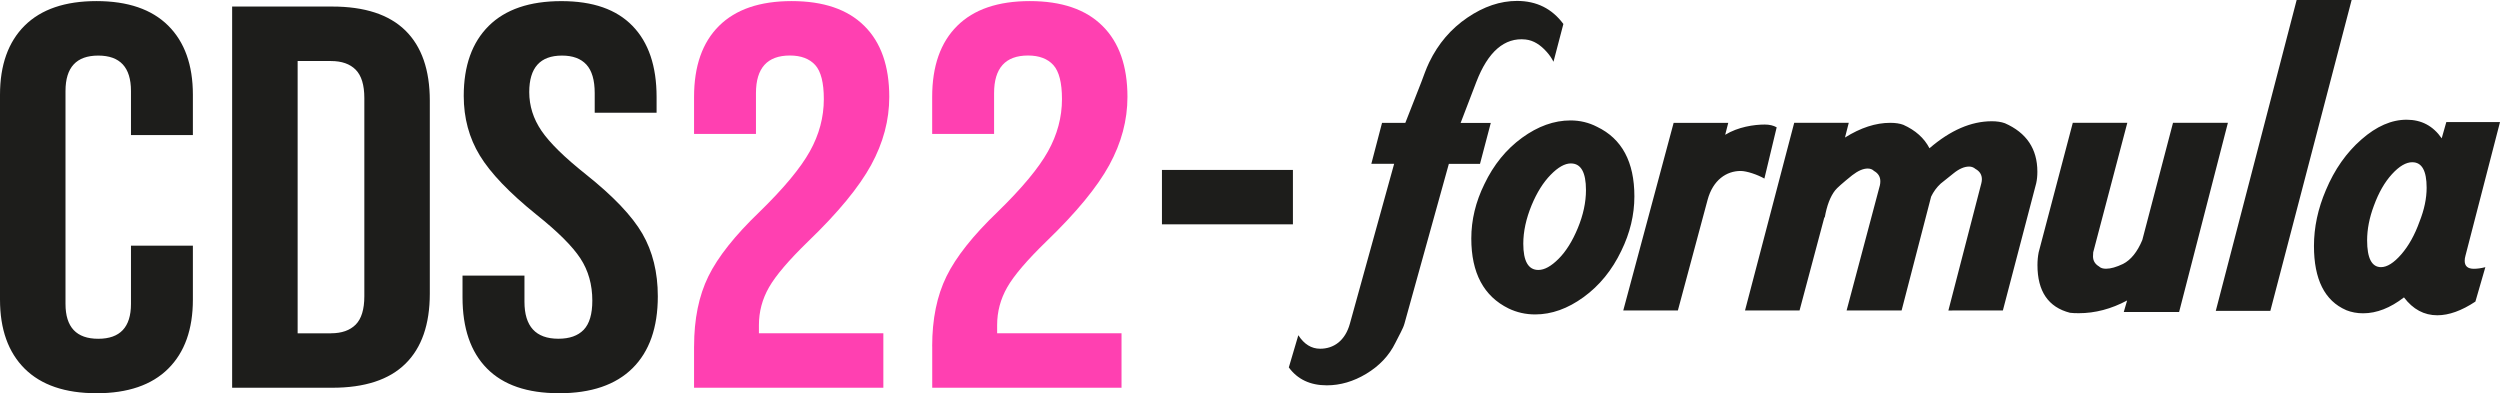 <svg width="267" height="42" viewBox="0 0 267 42" fill="none" xmlns="http://www.w3.org/2000/svg">
<path d="M124.096 18.146H138.084V23.961H124.096V18.146ZM59.697 41.996C56.303 41.996 53.742 41.113 52.005 39.351C50.265 37.588 49.397 35.055 49.397 31.76V29.434H56.012V32.224C56.012 34.859 57.219 36.177 59.636 36.177C60.824 36.177 61.721 35.861 62.34 35.221C62.953 34.578 63.26 33.542 63.26 32.109C63.26 30.4 62.838 28.9 61.989 27.601C61.14 26.303 59.575 24.742 57.286 22.918C54.403 20.593 52.391 18.491 51.245 16.61C50.102 14.733 49.527 12.609 49.527 10.241C49.527 7.02 50.418 4.532 52.197 2.766C53.978 1.003 56.561 0.12 59.952 0.12C63.343 0.12 65.833 1.003 67.551 2.766C69.266 4.528 70.124 7.062 70.124 10.357V12.042H63.515V9.947C63.515 8.552 63.215 7.535 62.624 6.895C62.031 6.253 61.162 5.936 60.019 5.936C57.688 5.936 56.523 7.231 56.523 9.832C56.523 11.307 56.957 12.682 57.826 13.962C58.697 15.244 60.275 16.796 62.564 18.616C65.488 20.942 67.503 23.056 68.605 24.956C69.703 26.856 70.255 29.086 70.255 31.645C70.255 34.981 69.355 37.54 67.554 39.325C65.75 41.11 63.135 41.999 59.703 41.999M35.348 35.595C36.494 35.595 37.372 35.285 37.989 34.668C38.602 34.047 38.911 33.036 38.911 31.642V10.472C38.911 9.074 38.602 8.069 37.989 7.446C37.372 6.825 36.497 6.518 35.348 6.518H31.788V35.599H35.348V35.595ZM24.792 0.699H35.476C38.95 0.699 41.555 1.553 43.295 3.258C45.035 4.967 45.904 7.468 45.904 10.76V31.35C45.904 34.645 45.035 37.147 43.295 38.852C41.558 40.56 38.953 41.411 35.476 41.411H24.792V0.693V0.699ZM10.3 41.996C6.954 41.996 4.4 41.123 2.637 39.376C0.881 37.63 0 35.17 0 31.993V10.123C0 6.943 0.881 4.477 2.637 2.734C4.397 0.99 6.954 0.117 10.3 0.117C13.646 0.117 16.201 0.99 17.96 2.734C19.719 4.48 20.6 6.943 20.6 10.123V14.425H13.988V9.717C13.988 7.193 12.822 5.936 10.492 5.936C8.161 5.936 6.996 7.193 6.996 9.717V32.46C6.996 34.94 8.161 36.181 10.492 36.181C12.822 36.181 13.988 34.943 13.988 32.46V26.235H20.6V31.993C20.6 35.17 19.722 37.633 17.96 39.38C16.201 41.126 13.646 41.999 10.3 41.999" fill="#1D1D1B"/>
<path d="M99.556 36.99C99.556 34.082 100.064 31.59 101.085 29.514C102.101 27.442 103.924 25.142 106.552 22.624C109.138 20.103 110.932 17.951 111.925 16.166C112.918 14.384 113.419 12.522 113.419 10.584C113.419 8.837 113.11 7.628 112.497 6.947C111.884 6.272 110.983 5.929 109.792 5.929C107.378 5.929 106.168 7.27 106.168 9.944V14.307H99.556V10.353C99.556 7.059 100.447 4.528 102.228 2.763C104.007 0.997 106.593 0.117 109.984 0.117C113.375 0.117 115.961 0.997 117.739 2.763C119.524 4.525 120.412 7.059 120.412 10.353C120.412 12.836 119.767 15.257 118.474 17.624C117.181 19.988 114.946 22.704 111.769 25.765C109.69 27.784 108.292 29.418 107.573 30.679C106.852 31.939 106.494 33.286 106.494 34.719V35.592H119.779V41.407H99.562V36.987L99.556 36.99ZM74.128 36.99C74.128 34.082 74.636 31.59 75.654 29.514C76.67 27.442 78.496 25.142 81.121 22.624C83.707 20.103 85.498 17.951 86.491 16.166C87.487 14.384 87.985 12.522 87.985 10.584C87.985 8.837 87.679 7.628 87.066 6.947C86.449 6.272 85.552 5.929 84.361 5.929C81.944 5.929 80.737 7.27 80.737 9.944V14.307H74.125V10.353C74.125 7.059 75.013 4.528 76.794 2.763C78.576 0.997 81.159 0.117 84.55 0.117C87.94 0.117 90.527 0.997 92.305 2.763C94.09 4.525 94.974 7.059 94.974 10.353C94.974 12.836 94.329 15.257 93.036 17.624C91.743 19.988 89.508 22.704 86.328 25.765C84.249 27.784 82.854 29.418 82.133 30.679C81.411 31.939 81.053 33.286 81.053 34.719V35.592H94.342V41.407H74.125V36.987L74.128 36.99Z" fill="#FF40B1"/>
<path d="M257.639 17.325C256.962 17.325 256.237 17.75 255.458 18.604C254.679 19.455 254.037 20.581 253.53 21.973C253.051 23.246 252.808 24.484 252.808 25.671C252.808 27.574 253.303 28.53 254.293 28.53C254.941 28.53 255.663 28.076 256.454 27.168C257.243 26.262 257.894 25.095 258.405 23.671C258.91 22.398 259.165 21.192 259.165 20.05C259.165 18.233 258.658 17.328 257.636 17.328M250.564 33.117C248.278 32.126 247.131 29.842 247.131 26.269C247.131 24.279 247.553 22.299 248.402 20.309C249.328 18.102 250.599 16.292 252.202 14.894C253.808 13.483 255.417 12.786 257.02 12.786C258.622 12.786 259.852 13.448 260.774 14.772L261.266 13.038H267L263.313 27.302C263.255 27.5 263.23 27.683 263.23 27.855C263.23 28.422 263.555 28.706 264.207 28.706C264.574 28.706 264.983 28.649 265.436 28.533L264.373 32.209C262.907 33.181 261.55 33.671 260.305 33.671C258.894 33.671 257.709 33.037 256.745 31.761C255.276 32.893 253.824 33.46 252.384 33.46C251.732 33.46 251.126 33.348 250.56 33.12M242.473 33.2H236.646L245.283 0H251.154L242.473 33.2ZM224.21 28.489C224.37 28.629 224.612 28.7 224.922 28.7C225.426 28.7 226.027 28.527 226.739 28.188C227.575 27.762 228.268 26.908 228.798 25.635L232.077 13.118H237.939L232.728 33.325H226.818L227.176 32.09C225.484 32.996 223.76 33.45 222.007 33.45C221.64 33.45 221.33 33.437 221.075 33.405C218.76 32.813 217.601 31.115 217.601 28.313C217.601 27.83 217.645 27.379 217.728 26.953L221.375 13.112H227.198L223.555 26.944C223.539 27.084 223.533 27.225 223.533 27.375C223.533 27.855 223.76 28.223 224.213 28.479M208.086 33.165L211.605 19.58C211.64 19.436 211.665 19.295 211.665 19.148C211.665 18.668 211.442 18.297 210.982 18.044C210.787 17.875 210.561 17.789 210.299 17.789C209.791 17.789 209.229 18.032 208.638 18.512C207.751 19.212 207.294 19.58 207.266 19.609C206.838 20.005 206.496 20.472 206.244 21L203.092 33.156H197.218L200.774 19.785C200.806 19.644 200.819 19.503 200.819 19.359C200.819 18.879 200.592 18.508 200.142 18.256C199.97 18.083 199.746 18 199.465 18C198.983 18 198.434 18.24 197.808 18.723C196.793 19.542 196.183 20.079 195.988 20.335C195.478 20.984 195.11 21.947 194.884 23.22H194.839L192.192 33.156H186.368L191.621 13.118H197.448L197.045 14.689C198.712 13.643 200.321 13.118 201.873 13.118C202.438 13.118 202.904 13.189 203.274 13.329C204.571 13.912 205.506 14.746 206.068 15.834C208.3 13.912 210.519 12.949 212.722 12.949C213.262 12.949 213.725 13.019 214.121 13.16C216.435 14.177 217.591 15.905 217.591 18.339C217.591 18.793 217.55 19.203 217.467 19.57L213.907 33.156L208.083 33.162L208.086 33.165ZM189.75 13.595L188.437 19.071C187.697 18.649 186.55 18.259 185.899 18.259C184.395 18.259 182.942 19.212 182.368 21.352L179.197 33.159H173.364L178.744 13.121H184.577L184.251 14.395C185.637 13.547 187.349 13.301 188.476 13.301C188.983 13.301 189.408 13.403 189.746 13.598M167.773 17.453C167.125 17.453 166.403 17.856 165.615 18.665C164.823 19.471 164.143 20.552 163.578 21.912C162.984 23.355 162.687 24.727 162.687 26.029C162.687 27.897 163.227 28.831 164.299 28.831C164.948 28.831 165.669 28.434 166.458 27.641C167.25 26.851 167.936 25.75 168.514 24.353C169.092 22.951 169.382 21.602 169.382 20.297C169.382 18.403 168.846 17.456 167.773 17.456M161.119 32.945C158.463 31.643 157.135 29.151 157.135 25.472C157.135 23.492 157.601 21.554 158.536 19.657C159.523 17.59 160.867 15.943 162.559 14.711C164.255 13.48 165.979 12.862 167.728 12.862C168.744 12.862 169.692 13.09 170.567 13.544C173.223 14.817 174.552 17.293 174.552 20.971C174.552 22.951 174.085 24.89 173.156 26.787C172.167 28.857 170.822 30.501 169.13 31.732C167.435 32.964 165.711 33.581 163.958 33.581C162.942 33.581 161.997 33.367 161.119 32.945ZM144.168 34.57L148.894 17.497H146.458L147.601 13.125H150.088L151.799 8.762C152.048 8.128 152.278 7.399 152.649 6.638C153.607 4.657 154.967 3.071 156.716 1.884C158.466 0.694 160.235 0.099 162.013 0.099C164.105 0.099 165.755 0.921 166.969 2.562L165.912 6.596C165.714 6.199 165.465 5.847 165.184 5.537C164.532 4.801 163.792 4.312 162.939 4.219C160.679 3.973 158.907 5.531 157.671 8.755L155.995 13.128H159.216L158.064 17.501H154.737L149.995 34.566C149.845 35.113 149.443 35.763 149.028 36.611C148.345 38.008 147.282 39.099 145.915 39.921C144.555 40.74 143.147 41.153 141.704 41.153C139.932 41.153 138.578 40.516 137.646 39.24L138.661 35.801C139.28 36.764 140.059 37.244 140.992 37.244C142.432 37.244 143.658 36.406 144.168 34.57Z" fill="#1D1D1B"/>
</svg>
